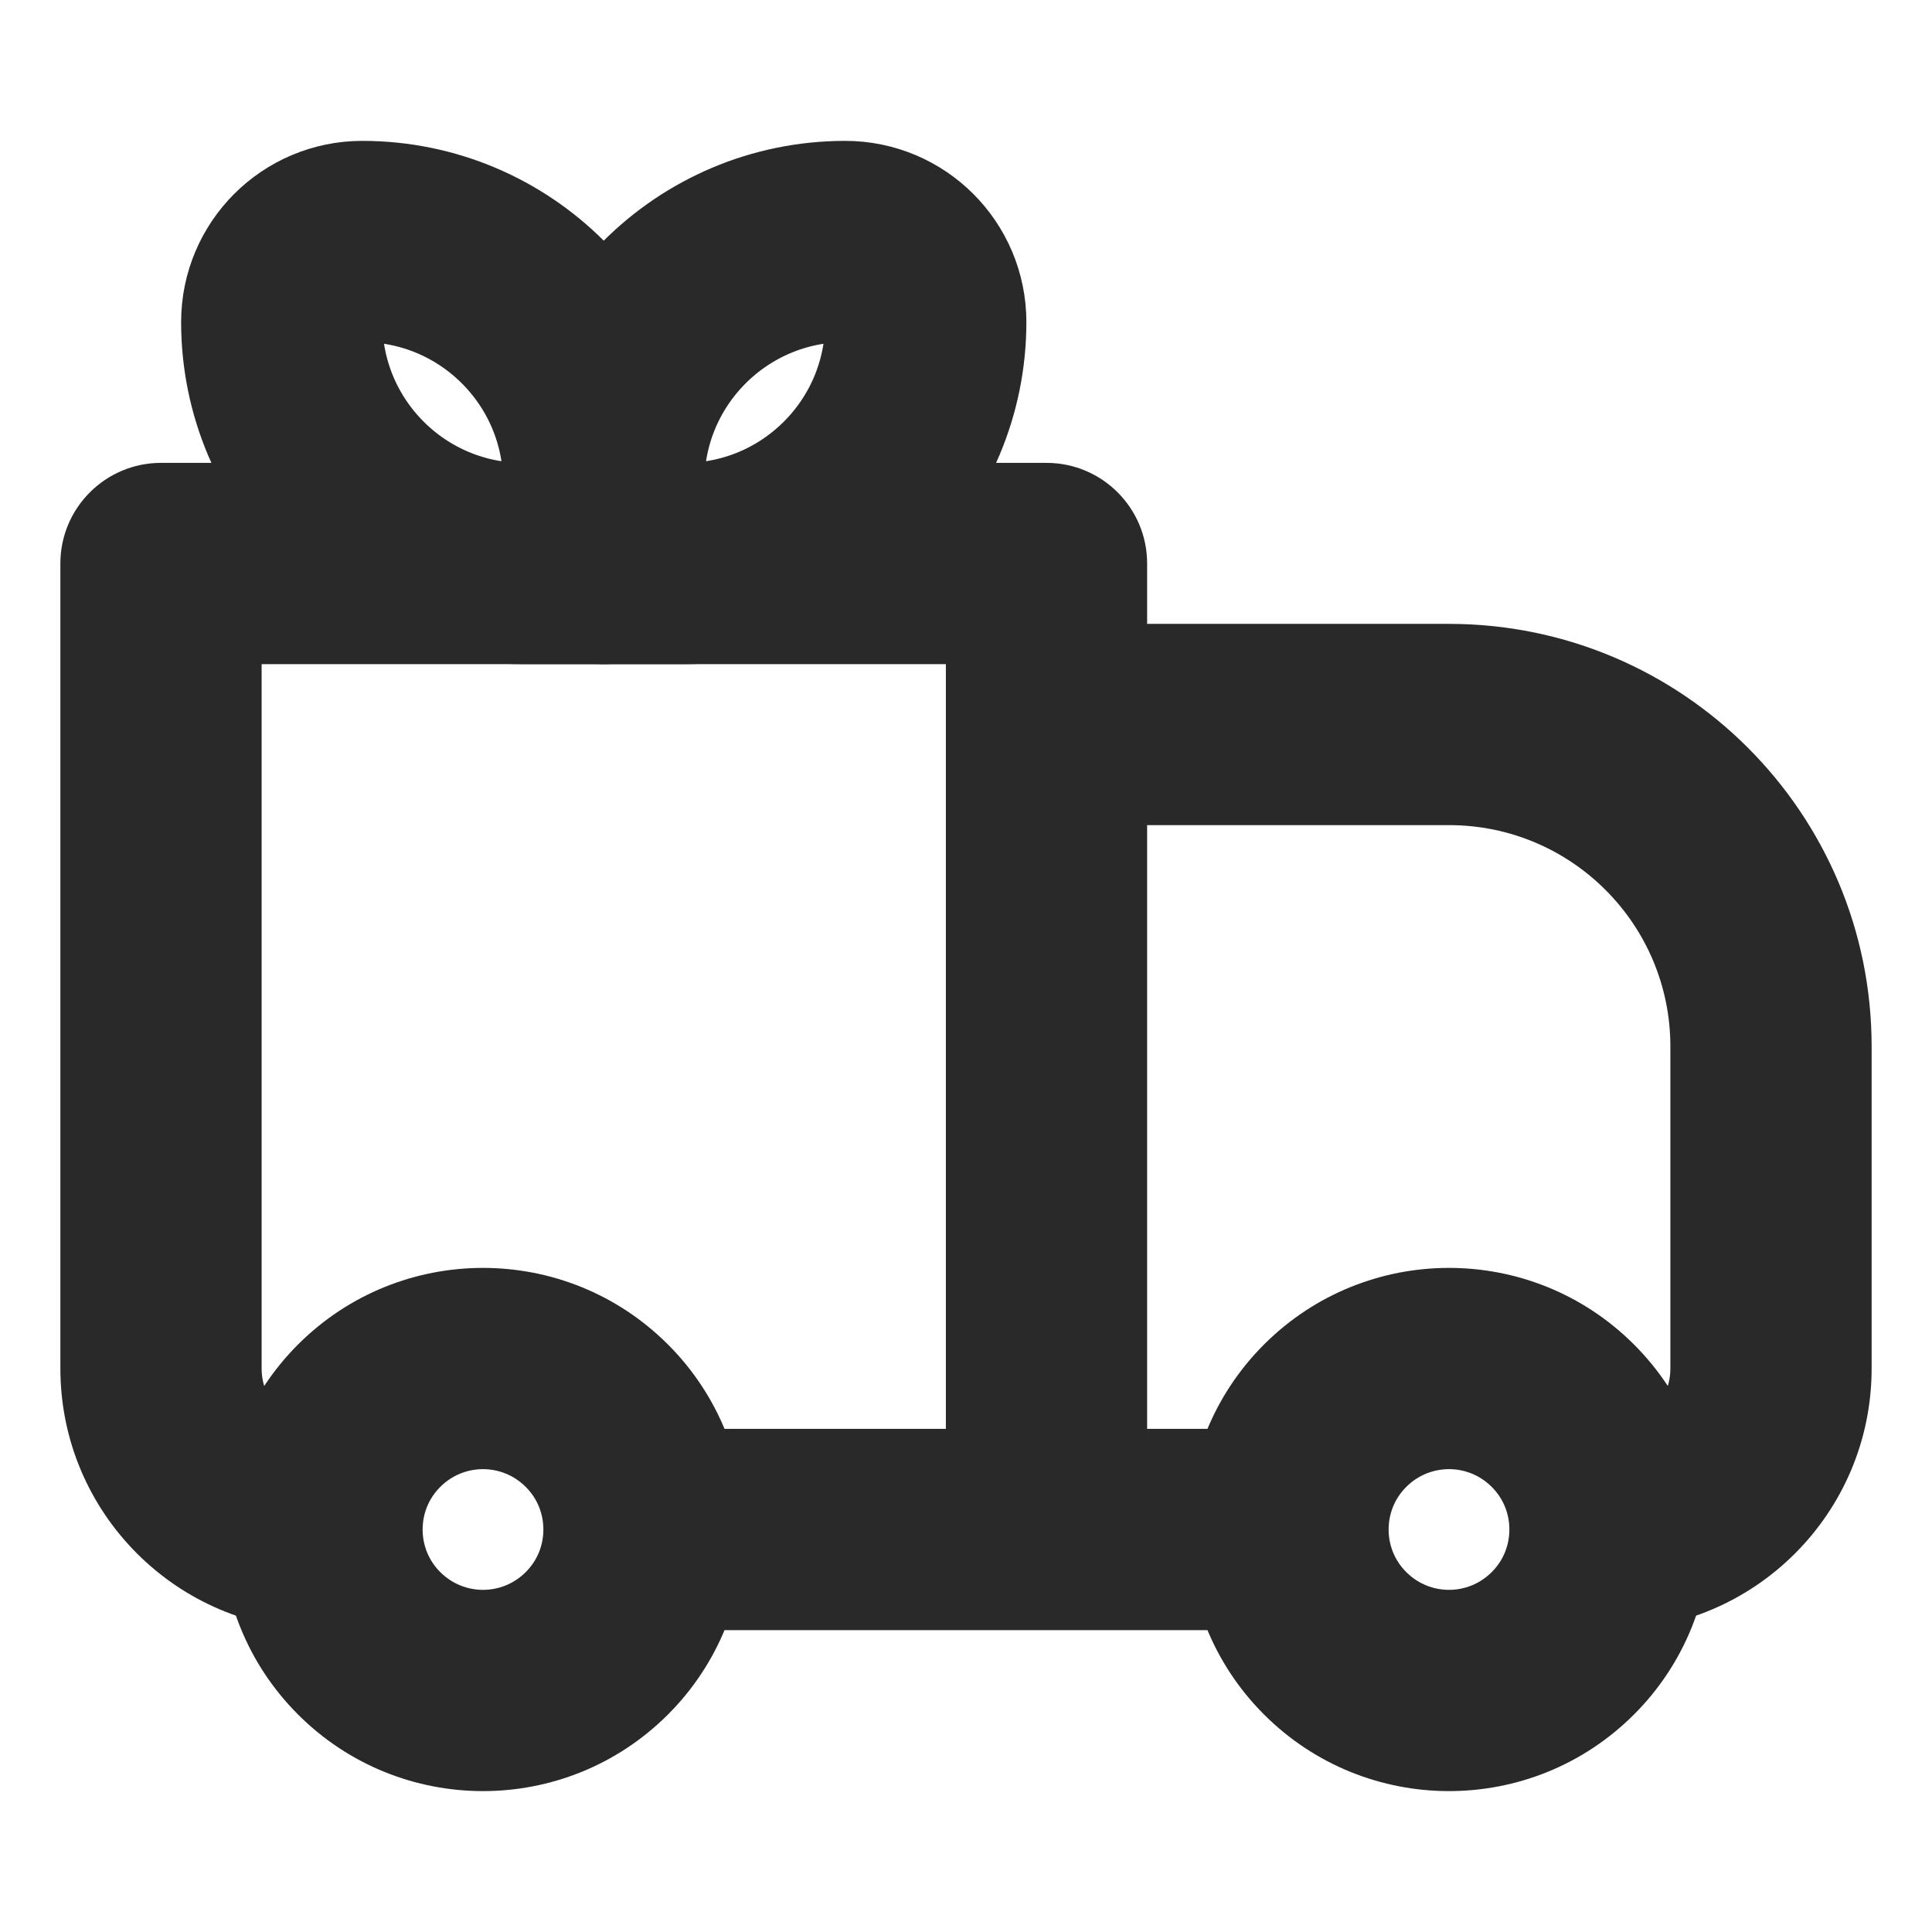 <svg xmlns="http://www.w3.org/2000/svg" fill="none" viewBox="0 0 24 24" height="800px" width="800px">
<g clip-path="url(#clip0_429_11102)">
<path fill="#292929" d="M2 7V5.75C1.31 5.75 0.75 6.31 0.75 7H2ZM13 7H14.25C14.25 6.31 13.69 5.75 13 5.75V7ZM13 9V7.75C12.668 7.75 12.351 7.882 12.116 8.116C11.882 8.351 11.75 8.668 11.75 9L13 9ZM2 8.25H13V5.75H2V8.25ZM11.75 7V19H14.25V7H11.75ZM3.25 17V7H0.75V17H3.25ZM13 10.25H18V7.75H13V10.25ZM20.75 13V17H23.25V13H20.75ZM14.25 19L14.25 9L11.75 9L11.75 19H14.25ZM18.53 19.53C18.237 19.823 17.763 19.823 17.47 19.53L15.702 21.298C16.971 22.567 19.029 22.567 20.298 21.298L18.53 19.53ZM17.47 18.47C17.763 18.177 18.237 18.177 18.53 18.47L20.298 16.702C19.029 15.433 16.971 15.433 15.702 16.702L17.47 18.47ZM6.53 19.53C6.237 19.823 5.763 19.823 5.47 19.53L3.702 21.298C4.971 22.567 7.029 22.567 8.298 21.298L6.53 19.53ZM5.47 18.47C5.763 18.177 6.237 18.177 6.53 18.47L8.298 16.702C7.029 15.433 4.971 15.433 3.702 16.702L5.47 18.47ZM18.53 18.47C18.677 18.616 18.75 18.806 18.75 19H21.25C21.25 18.17 20.933 17.336 20.298 16.702L18.53 18.47ZM18.75 19C18.75 19.194 18.677 19.384 18.53 19.53L20.298 21.298C20.933 20.664 21.25 19.83 21.25 19H18.75ZM16 17.75H13V20.25H16V17.75ZM17.47 19.53C17.323 19.384 17.25 19.194 17.25 19H14.75C14.75 19.83 15.068 20.664 15.702 21.298L17.47 19.53ZM17.25 19C17.25 18.806 17.323 18.616 17.47 18.47L15.702 16.702C15.068 17.336 14.75 18.17 14.75 19H17.25ZM5.47 19.53C5.323 19.384 5.25 19.194 5.25 19H2.75C2.75 19.83 3.068 20.664 3.702 21.298L5.47 19.53ZM5.25 19C5.25 18.806 5.323 18.616 5.47 18.47L3.702 16.702C3.068 17.336 2.75 18.17 2.75 19H5.25ZM13 17.75H8V20.25H13V17.75ZM6.53 18.47C6.677 18.616 6.75 18.806 6.75 19H9.25C9.25 18.17 8.932 17.336 8.298 16.702L6.53 18.47ZM6.75 19C6.75 19.194 6.677 19.384 6.53 19.53L8.298 21.298C8.932 20.664 9.25 19.83 9.25 19H6.75ZM20.75 17C20.75 17.414 20.414 17.75 20 17.75V20.25C21.795 20.25 23.25 18.795 23.25 17H20.75ZM18 10.25C19.519 10.25 20.75 11.481 20.75 13H23.25C23.25 10.101 20.899 7.75 18 7.75V10.25ZM0.75 17C0.75 18.795 2.205 20.25 4 20.25V17.75C3.586 17.75 3.25 17.414 3.25 17H0.75Z"></path>
<path stroke-linejoin="round" stroke-width="2.5" stroke="#292929" d="M3.5 4C3.5 3.448 3.948 3 4.5 3V3C6.157 3 7.5 4.343 7.5 6V7H6.5C4.843 7 3.5 5.657 3.5 4V4Z"></path>
<path stroke-linejoin="round" stroke-width="2.5" stroke="#292929" d="M11.5 4C11.5 3.448 11.052 3 10.5 3V3C8.843 3 7.5 4.343 7.5 6V7H8.5C10.157 7 11.5 5.657 11.5 4V4Z"></path>
</g>
<defs>
<clipPath id="clip0_429_11102">
<rect fill="white" height="24" width="24"></rect>
</clipPath>
</defs>
</svg>